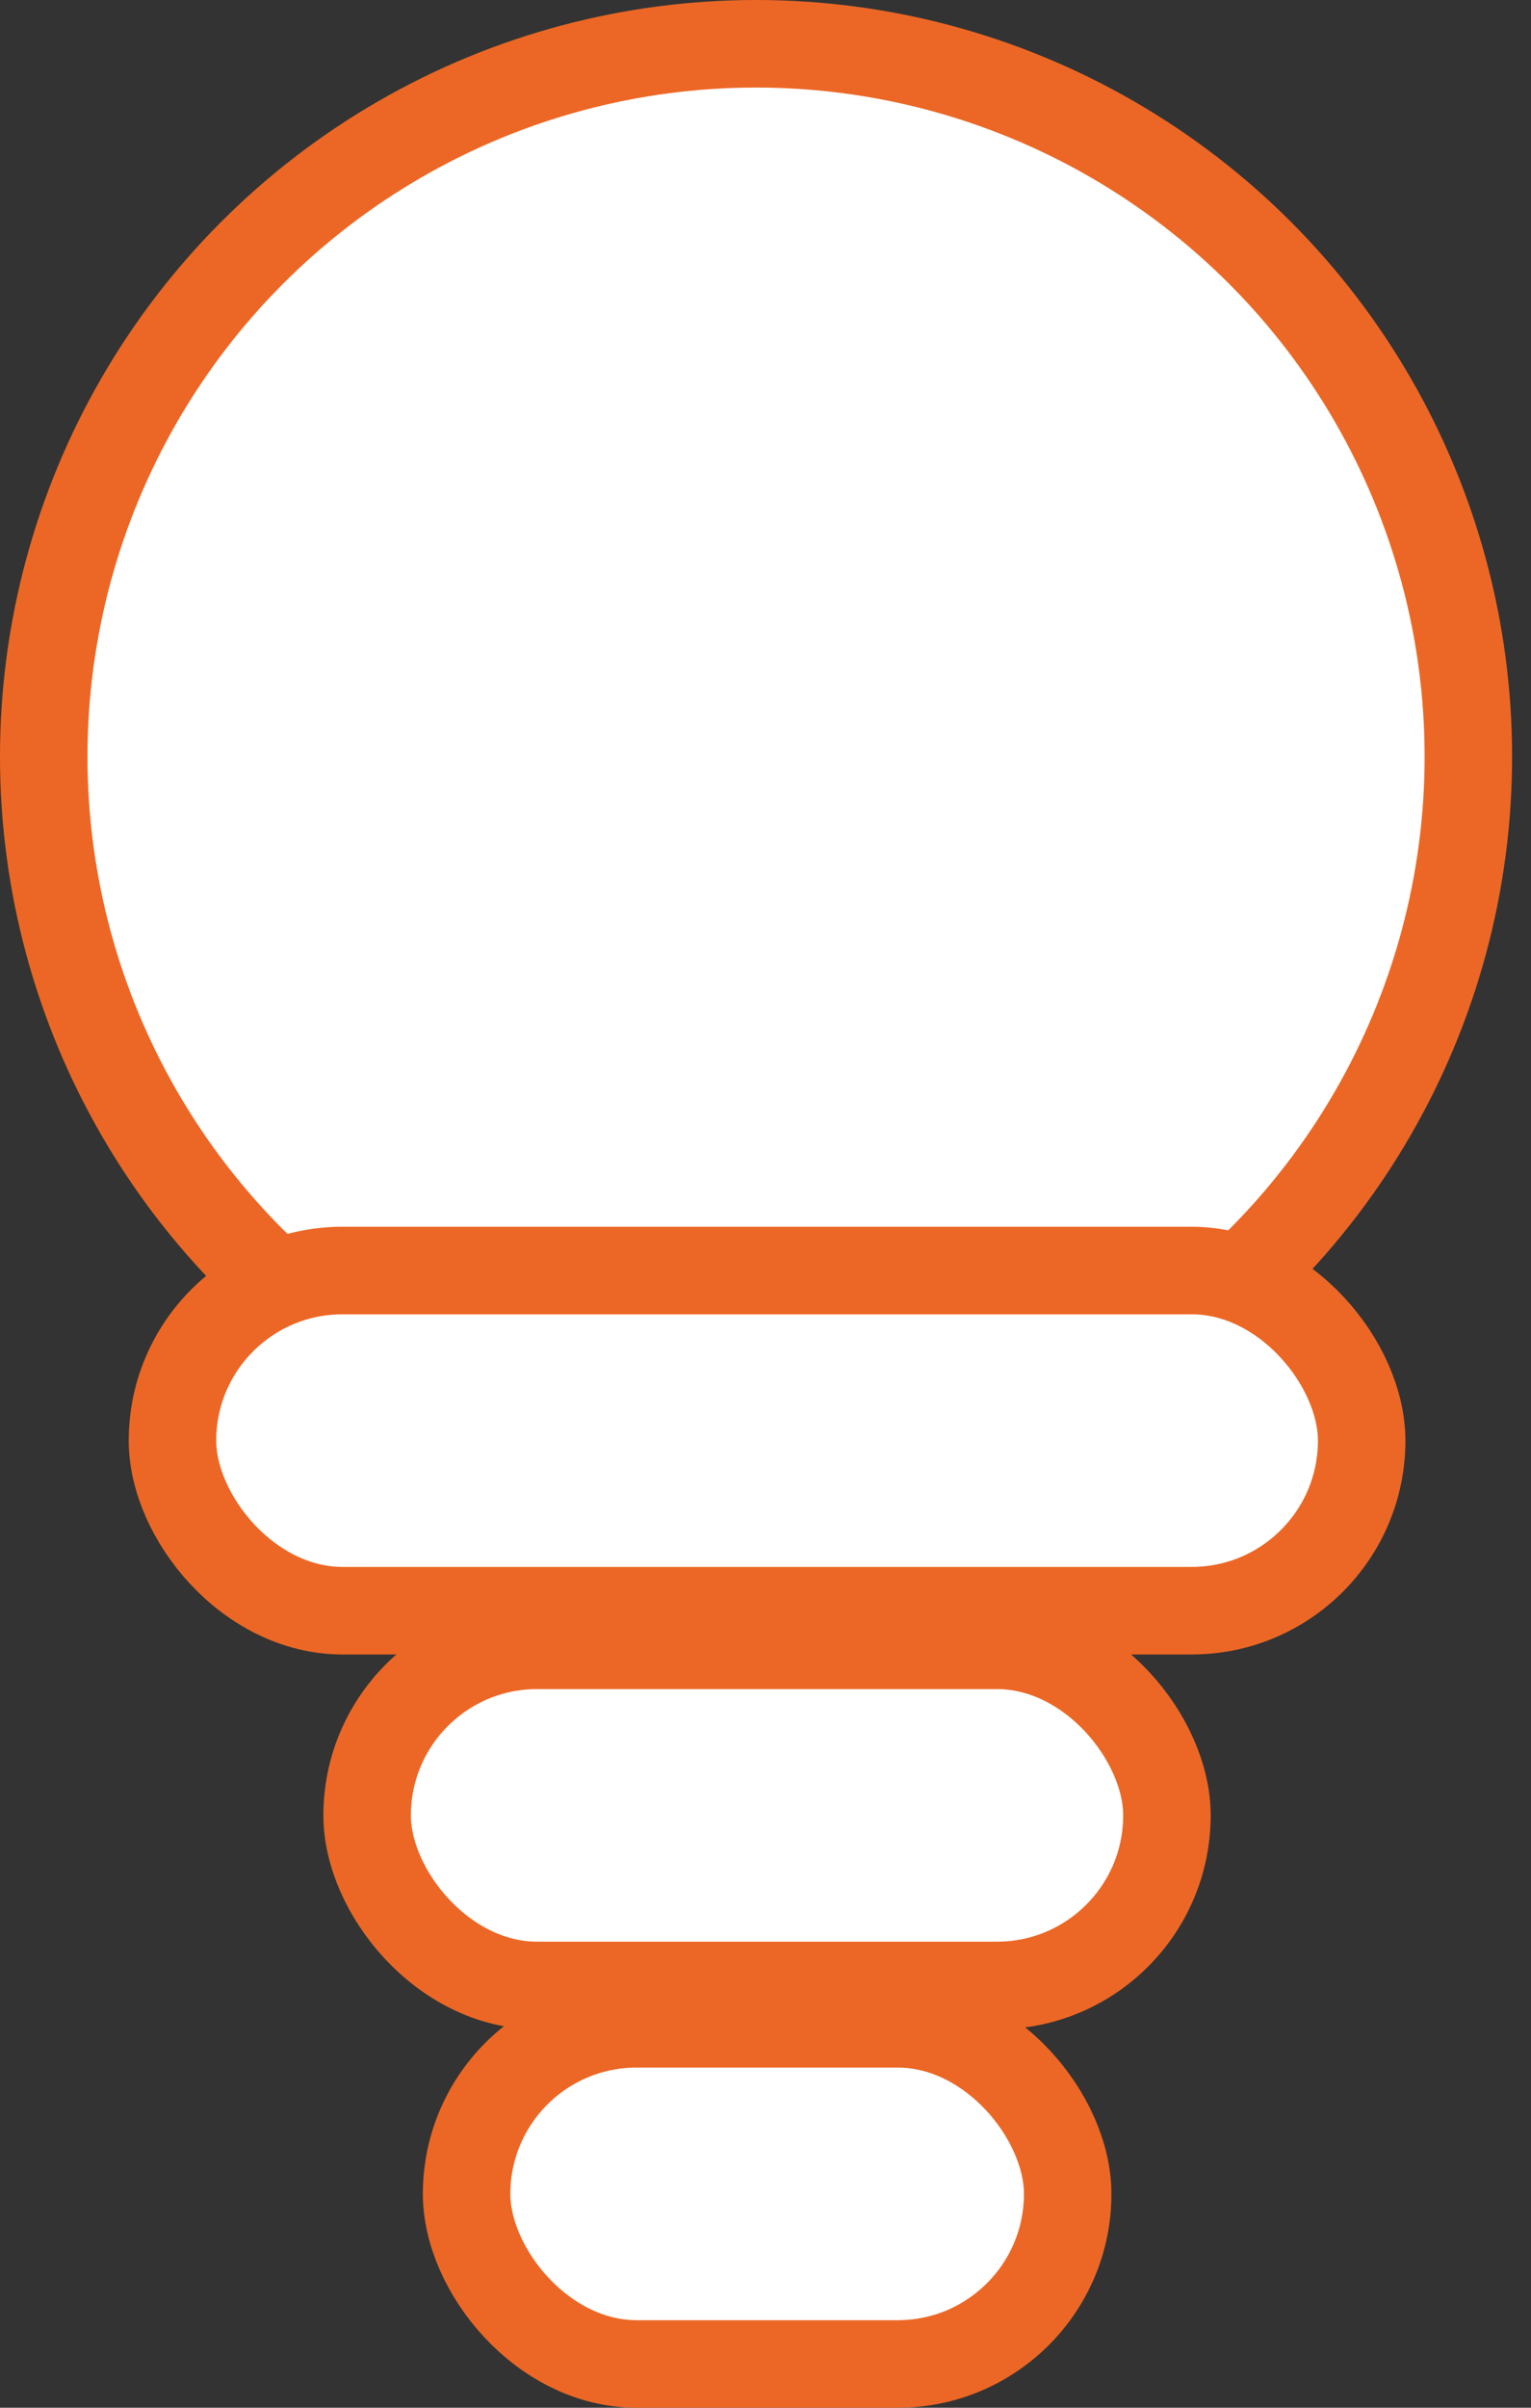 <svg width="35" height="55" viewBox="0 0 35 55" fill="none" xmlns="http://www.w3.org/2000/svg">
<rect x="0" y="0" width="35" height="55" fill="#333333" stroke="none"/>
<rect x="10.667" y="46.23" width="13.741" height="7.77" rx="3.885" fill="white" stroke="#EC6725" stroke-width="2"/>
<rect x="8.393" y="37.584" width="18.284" height="7.77" rx="3.885" fill="white" stroke="#EC6725" stroke-width="2"/>
<circle cx="17.284" cy="17.284" r="16.284" fill="white" stroke="#EC6725" stroke-width="2" stroke-miterlimit="10"/>
<rect x="3.943" y="29.023" width="27.186" height="7.77" rx="3.885" fill="white" stroke="#EC6725" stroke-width="2"/>
</svg>
